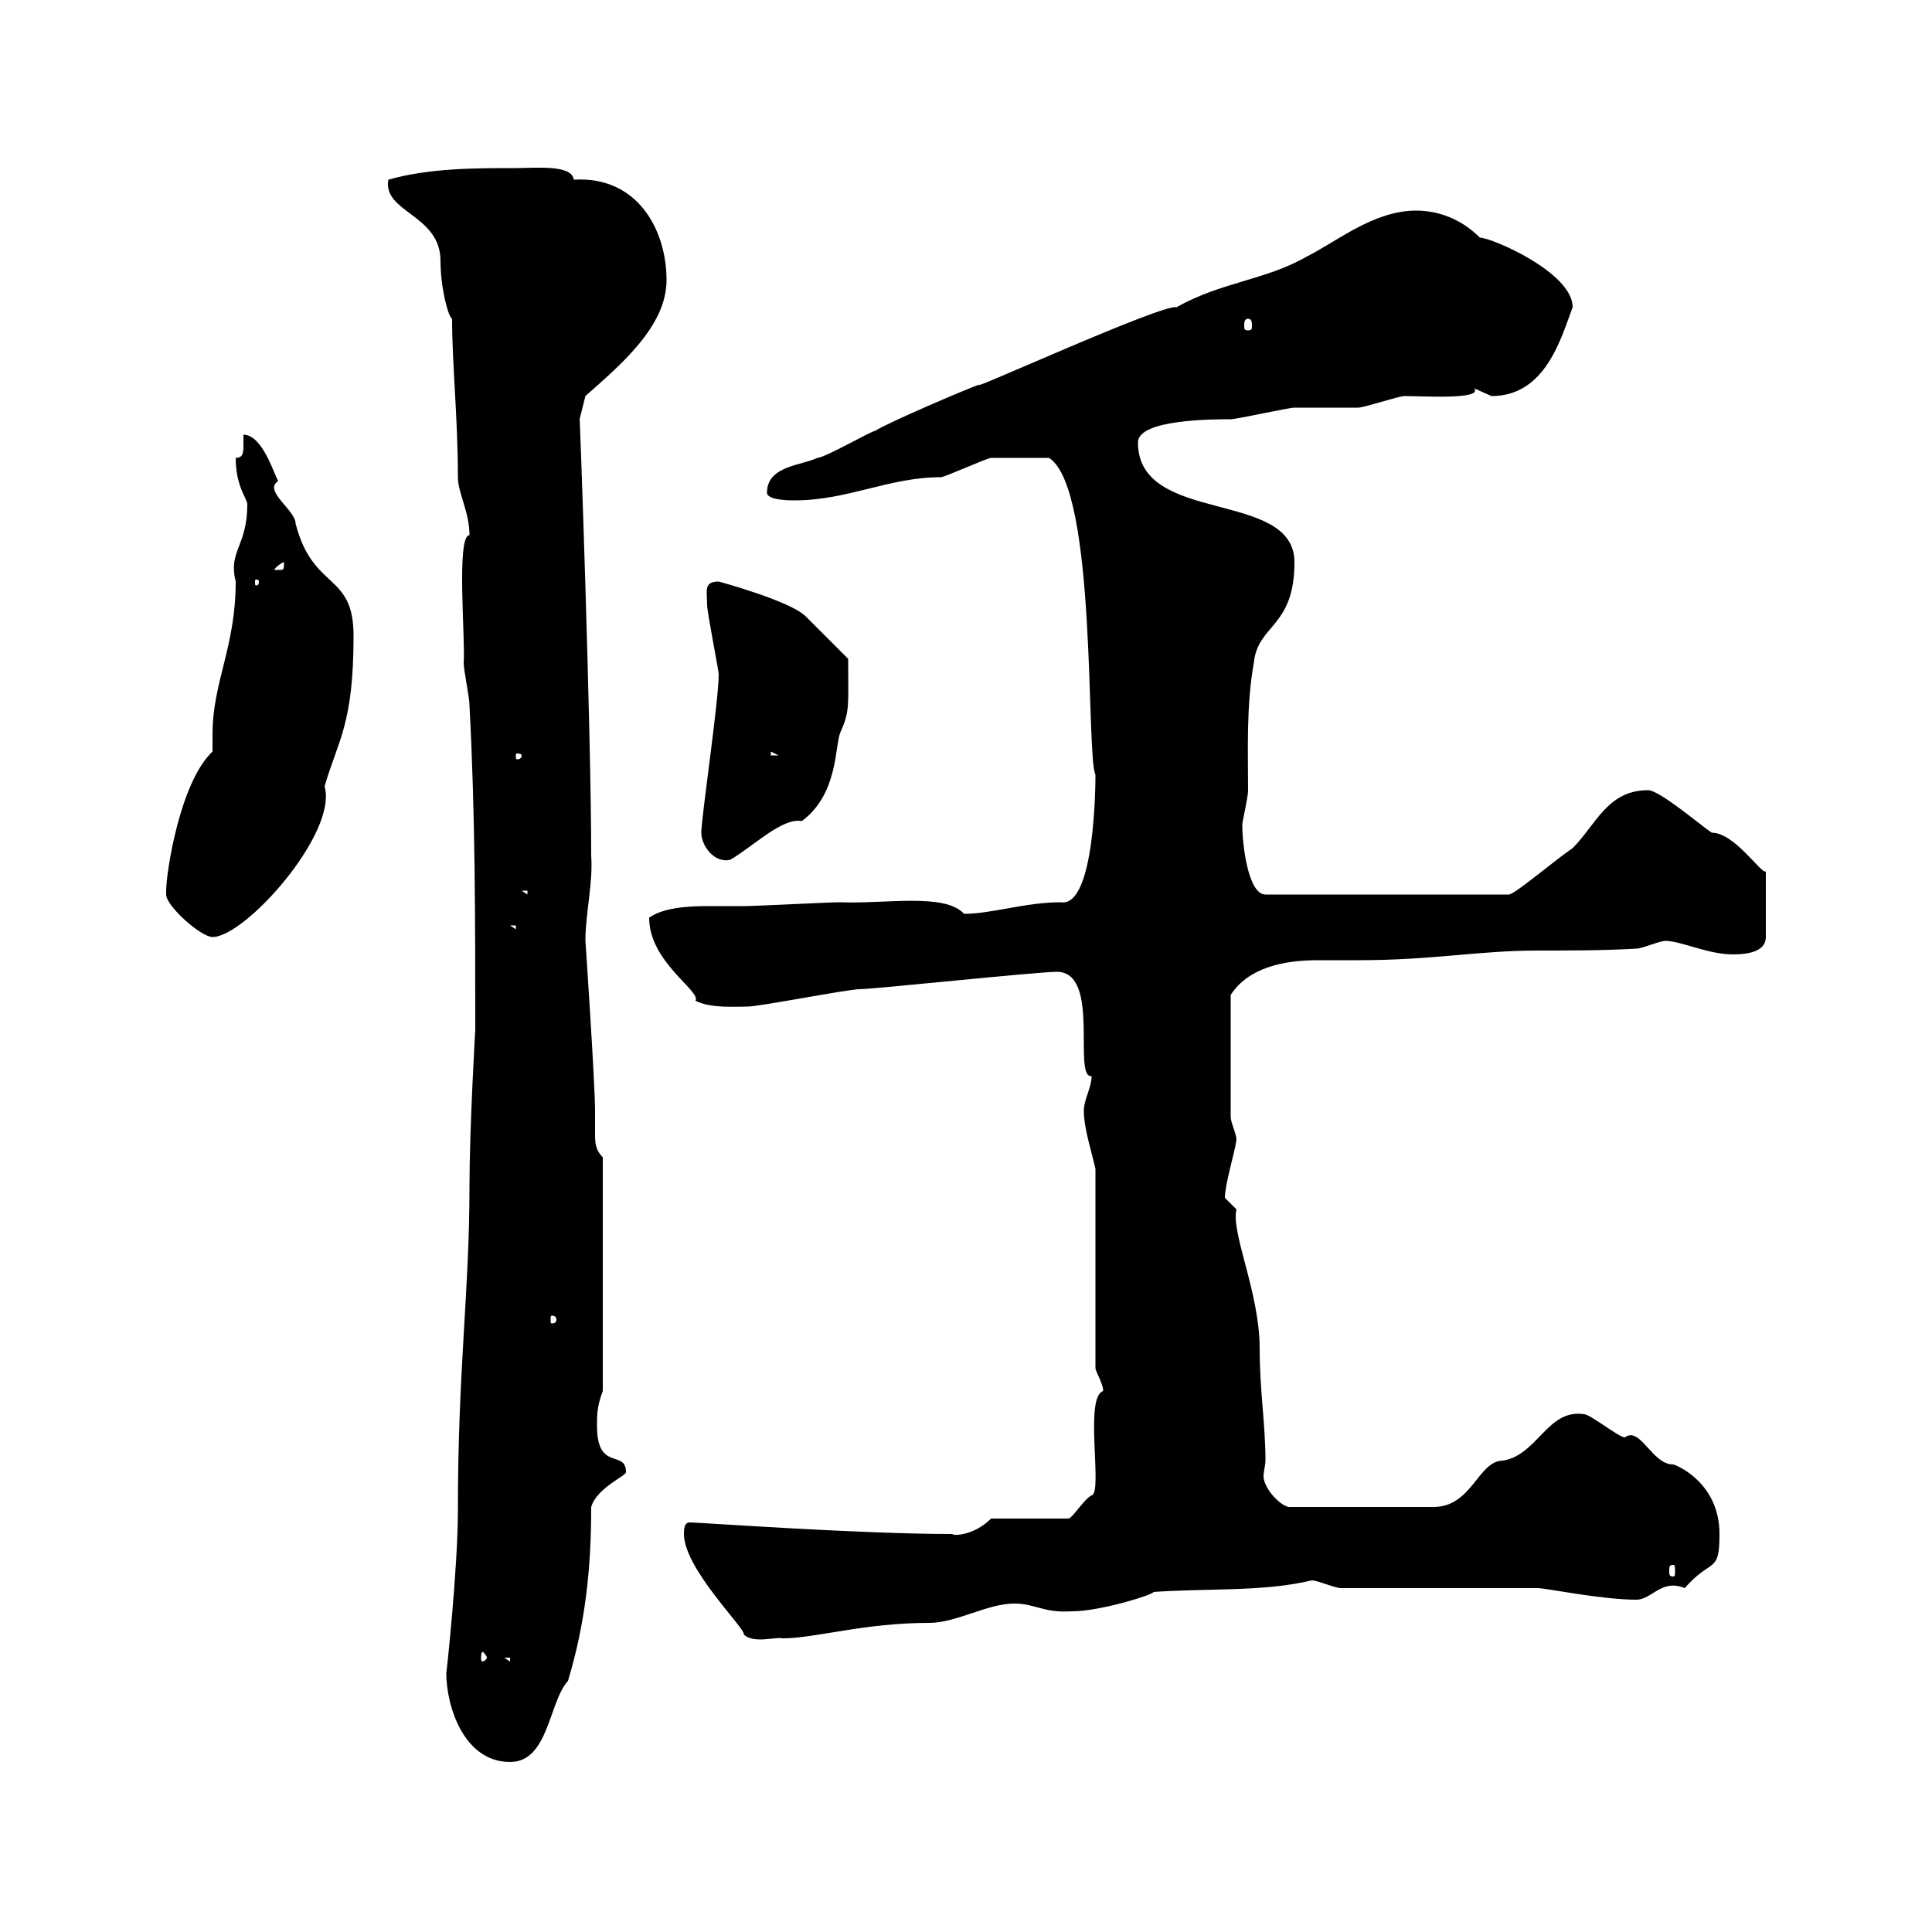 <svg xmlns="http://www.w3.org/2000/svg" xmlns:xlink="http://www.w3.org/1999/xlink" width="300" height="300"><path d="M69.30 259.80C69.30 264.90 72 273.60 79.20 273.60C85.20 273.60 85.20 264.30 88.20 261C90.90 252 91.80 243.60 91.80 234C92.70 231 97.20 229.20 97.20 228.60C97.20 225 92.70 228.60 92.70 221.40C92.70 219.60 92.70 218.40 93.60 216L93.60 179.70C92.40 178.50 92.40 177.30 92.40 176.10C92.40 174.90 92.40 173.70 92.40 172.50C92.40 168.30 90.90 145.80 90.90 146.10C90.90 141.90 92.10 137.10 91.80 132.90C91.80 113.40 90 63.30 90 65.10L90.90 61.50C96.30 56.70 103.50 50.70 103.50 43.50C103.50 35.70 99 27.30 89.10 27.90C88.80 25.50 83.10 26.10 80.10 26.10C73.80 26.10 66.60 26.10 60.30 27.90C59.40 33 68.40 33.30 68.40 40.50C68.40 44.70 69.60 49.20 70.20 49.50C70.20 56.70 71.10 64.80 71.10 74.10C71.10 76.50 72.90 79.50 72.90 83.10C70.80 83.10 72.30 99.60 72 102.90C72 104.10 72.90 108.30 72.90 109.50C73.80 126.30 73.80 143.10 73.80 159.90C73.80 159.90 72.90 175.20 72.90 184.20C72.90 200.70 71.10 212.40 71.10 234.60C71.10 243.60 69.30 260.10 69.30 259.80ZM78.30 257.40L79.20 257.40L79.20 258ZM75.60 257.40C75.60 257.70 75 258 75 258C74.70 258 74.70 257.70 74.70 257.40C74.70 257.10 74.70 256.50 75 256.50C75 256.50 75.60 257.10 75.60 257.40ZM106.20 238.20C106.20 243.60 115.80 252.90 115.50 253.80C117 255.30 120.60 254.10 121.50 254.40C126.60 254.40 134.10 252 144.30 252C148.50 252 153.30 249 157.50 249C160.80 249 162 250.50 166.50 250.20C171 250.20 179.40 247.50 179.10 247.20C187.50 246.60 196.20 247.20 203.70 245.40C204.60 245.40 207.30 246.60 208.20 246.60L238.80 246.60C240 246.60 248.70 248.40 254.10 248.40C256.50 248.40 258 245.10 261.60 246.60C265.80 241.80 267 244.50 267 238.20C267 230.10 260.10 227.40 259.80 227.40C256.50 227.40 254.70 221.40 252.30 223.20C251.40 223.20 246.90 219.60 246 219.60C240.30 218.70 238.80 225.90 233.40 226.80C229.50 226.80 228.60 234 222.60 234L200.10 234C198.60 233.70 196.20 231 196.20 229.20C196.20 228.60 196.50 227.40 196.50 226.80C196.50 221.10 195.60 216 195.60 209.40C195.60 200.70 191.10 191.40 192 187.80C192 187.80 190.20 186 190.20 186C190.20 183.90 191.70 179.10 192 177C192 176.10 191.10 174.30 191.10 173.40L191.10 154.50C193.80 150.30 199.20 149.10 204.60 149.10C207 149.10 209.10 149.10 210.90 149.10C222.60 149.10 229.50 147.60 238.80 147.60C243.90 147.60 249 147.60 254.10 147.30C255 147.30 257.70 146.10 258.60 146.10C261 146.10 265.20 148.20 269.10 148.20C271.80 148.20 274.20 147.60 274.20 145.50L274.20 135.30C273.60 135.90 269.40 129.30 265.80 129.30C264 128.10 257.70 122.70 255.90 122.70C249.60 122.70 247.80 128.10 244.20 131.70C241.50 133.50 235.20 138.90 234.30 138.90L196.50 138.90C193.80 138.90 192.90 131.10 192.90 128.10C192.90 127.50 193.80 123.90 193.80 122.70C193.80 116.70 193.50 109.50 194.70 102.90C195.30 96.90 201 97.50 201 87.30C201 75.90 176.70 81.60 176.70 68.70C176.70 65.10 188.40 65.10 191.10 65.10C192 65.10 200.10 63.30 201 63.30C201.90 63.30 210 63.30 210.90 63.30C211.80 63.30 217.20 61.50 218.10 61.50C220.80 61.50 230.40 62.10 228.90 60.30C228.90 60.30 231.60 61.50 231.60 61.50C240 61.50 242.40 52.50 244.20 47.70C244.20 42.30 231.60 36.90 229.80 36.90C226.80 33.90 223.20 32.70 219.90 32.70C213.30 32.70 207.60 37.50 202.80 39.90C196.50 43.50 189.60 43.80 182.70 47.70C180.60 47.10 149.70 61.20 152.10 59.70C150.30 60.30 137.70 65.70 135.90 66.90C135.30 66.90 128.10 71.10 126.90 71.10C124.50 72.30 119.10 72.30 119.10 76.50C119.10 77.70 122.70 77.70 123.30 77.70C131.70 77.70 138 74.10 146.10 74.10C146.70 74.10 153.30 71.10 153.90 71.10C155.70 71.10 159.60 71.10 162.90 71.10C170.40 75.90 168.60 117.30 170.10 120.30C170.10 121.20 170.10 141 164.70 140.10C159.30 140.10 153.90 141.90 149.70 141.90C146.70 138.60 137.40 140.40 130.50 140.10C128.70 140.10 117.30 140.70 115.50 140.70C113.70 140.70 111.90 140.70 109.80 140.70C106.50 140.70 102.90 141 100.80 142.50C100.80 149.40 108.90 153.90 108 155.40C110.40 156.60 114 156.30 116.10 156.30C117.90 156.30 131.70 153.60 133.50 153.60C135.60 153.60 161.10 150.90 164.10 150.90C171 150.90 166.50 167.40 169.50 167.10C169.50 168.90 168.30 170.70 168.30 172.50C168.30 175.20 169.50 178.80 170.10 181.50L170.10 212.40C170.10 213 171.30 214.80 171.30 216C168.30 216.90 171.30 231.90 169.50 232.20C168.30 232.80 166.50 235.80 165.90 235.80L153.90 235.80C151.20 238.50 147.90 238.50 147.90 238.20C133.20 238.20 108.60 236.40 107.10 236.40C106.20 236.40 106.20 237.60 106.20 238.20ZM259.80 243C260.10 243 260.10 243.30 260.10 243.90C260.10 244.50 260.10 244.80 259.80 244.80C259.20 244.80 259.20 244.50 259.20 243.90C259.20 243.30 259.20 243 259.80 243ZM86.40 204.90C86.40 205.50 85.80 205.50 85.80 205.50C85.50 205.50 85.50 205.50 85.50 204.90C85.50 204.30 85.50 204.30 85.80 204.30C85.80 204.30 86.40 204.30 86.40 204.90ZM25.80 138.90C25.80 140.70 31.20 145.50 33 145.50C38.10 145.50 52.50 129.30 50.40 122.10C52.50 114.90 54.90 112.50 54.90 98.70C54.90 88.80 48.60 91.80 45.90 81.30C45.90 79.20 40.80 76.20 43.20 74.70C42.60 73.80 40.80 67.50 37.80 67.50C37.80 67.50 37.80 68.40 37.80 69C37.80 70.20 37.80 71.10 36.60 71.10C36.60 75.60 38.40 77.40 38.40 78.30C38.40 84.90 35.40 85.50 36.60 90.30C36.60 100.50 33 105.90 33 114C33 114.90 33 115.80 33 116.70C27.90 121.50 25.80 135.60 25.80 138.30C25.80 138.30 25.80 138.30 25.80 138.90ZM79.20 143.70L80.10 143.70L80.10 144.30ZM81 138.30L81.90 138.30L81.90 138.90ZM108.90 129.30C108.90 131.40 111 134.10 113.40 133.50C117 131.40 121.50 126.90 124.50 127.50C130.20 123.30 129.60 115.80 130.50 113.70C132 110.40 131.70 109.50 131.70 102.30C130.50 101.10 126.30 96.90 125.10 95.70C122.70 93.30 111.60 90.30 111.60 90.30C109.20 90.30 109.80 91.80 109.80 93.90C109.80 95.10 111.60 104.10 111.60 104.70C111.60 108.90 108.90 126.90 108.90 129.30ZM81 117.30C81 117.90 80.40 117.90 80.40 117.90C80.10 117.90 80.10 117.90 80.10 117.30C80.10 117 80.10 117 80.40 117C80.40 117 81 117 81 117.30ZM119.70 116.70L120.90 117.30L119.70 117.30ZM40.20 90.30C40.20 90.90 39.90 90.90 39.90 90.90C39.60 90.90 39.60 90.90 39.60 90.30C39.60 90 39.60 90 39.90 90C39.90 90 40.20 90 40.20 90.30ZM44.10 87.30C44.10 88.50 44.10 88.50 43.20 88.50C43.20 88.50 42.60 88.50 42.60 88.50C42.60 88.20 43.80 87.30 44.10 87.30C44.10 87.30 44.10 87.30 44.10 87.30ZM193.80 49.50C194.40 49.50 194.40 50.10 194.40 50.70C194.40 51 194.40 51.30 193.80 51.30C193.20 51.30 193.20 51 193.20 50.70C193.20 50.10 193.20 49.50 193.80 49.50Z"/></svg>